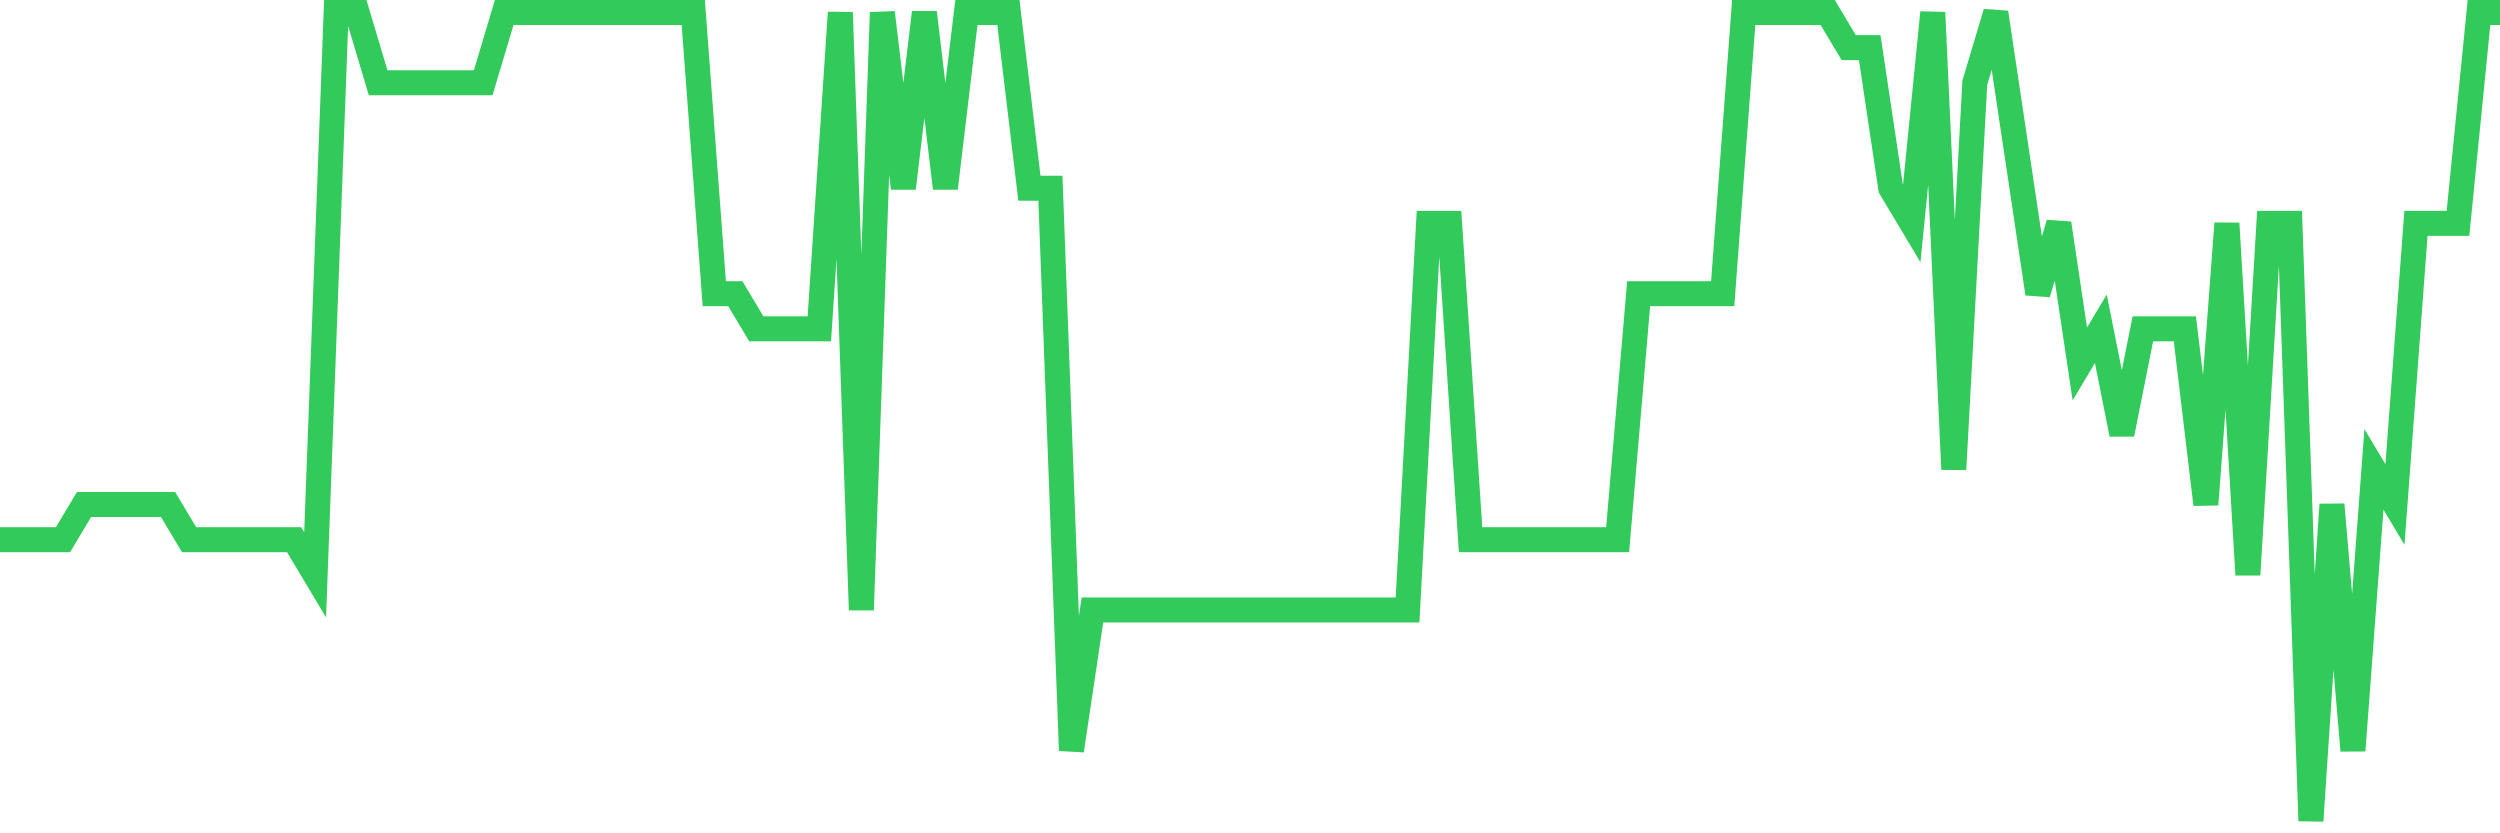 <svg
  xmlns="http://www.w3.org/2000/svg"
  xmlns:xlink="http://www.w3.org/1999/xlink"
  width="120"
  height="40"
  viewBox="0 0 120 40"
  preserveAspectRatio="none"
>
  <polyline
    points="0,25.904 1.008,25.904 2.017,25.904 3.025,25.904 4.034,24.217 5.042,24.217 6.05,24.217 7.059,24.217 8.067,24.217 9.076,25.904 10.084,25.904 11.092,25.904 12.101,25.904 13.109,25.904 14.118,25.904 15.126,27.591 16.134,0.6 17.143,0.6 18.151,3.974 19.16,3.974 20.168,3.974 21.176,3.974 22.185,3.974 23.193,3.974 24.202,0.6 25.21,0.6 26.218,0.6 27.227,0.6 28.235,0.6 29.244,0.6 30.252,0.6 31.261,0.6 32.269,0.6 33.277,0.6 34.286,14.096 35.294,14.096 36.303,15.783 37.311,15.783 38.319,15.783 39.328,15.783 40.336,0.6 41.345,29.278 42.353,0.6 43.361,9.035 44.37,0.6 45.378,9.035 46.387,0.6 47.395,0.6 48.403,0.6 49.412,9.035 50.42,9.035 51.429,36.026 52.437,29.278 53.445,29.278 54.454,29.278 55.462,29.278 56.471,29.278 57.479,29.278 58.487,29.278 59.496,29.278 60.504,29.278 61.513,29.278 62.521,29.278 63.529,29.278 64.538,29.278 65.546,29.278 66.555,29.278 67.563,29.278 68.571,10.722 69.58,10.722 70.588,25.904 71.597,25.904 72.605,25.904 73.613,25.904 74.622,25.904 75.63,25.904 76.639,25.904 77.647,25.904 78.655,14.096 79.664,14.096 80.672,14.096 81.681,14.096 82.689,14.096 83.697,0.6 84.706,0.6 85.714,0.6 86.723,0.6 87.731,0.6 88.739,2.287 89.748,2.287 90.756,9.035 91.765,10.722 92.773,0.6 93.782,22.53 94.79,3.974 95.798,0.6 96.807,7.348 97.815,14.096 98.824,10.722 99.832,17.47 100.84,15.783 101.849,20.843 102.857,15.783 103.866,15.783 104.874,15.783 105.882,24.217 106.891,10.722 107.899,27.591 108.908,10.722 109.916,10.722 110.924,39.4 111.933,24.217 112.941,36.026 113.95,22.53 114.958,24.217 115.966,10.722 116.975,10.722 117.983,10.722 118.992,0.6 120,0.6"
    fill="none"
    stroke="#32ca5b"
    stroke-width="1.2"
  >
  </polyline>
</svg>